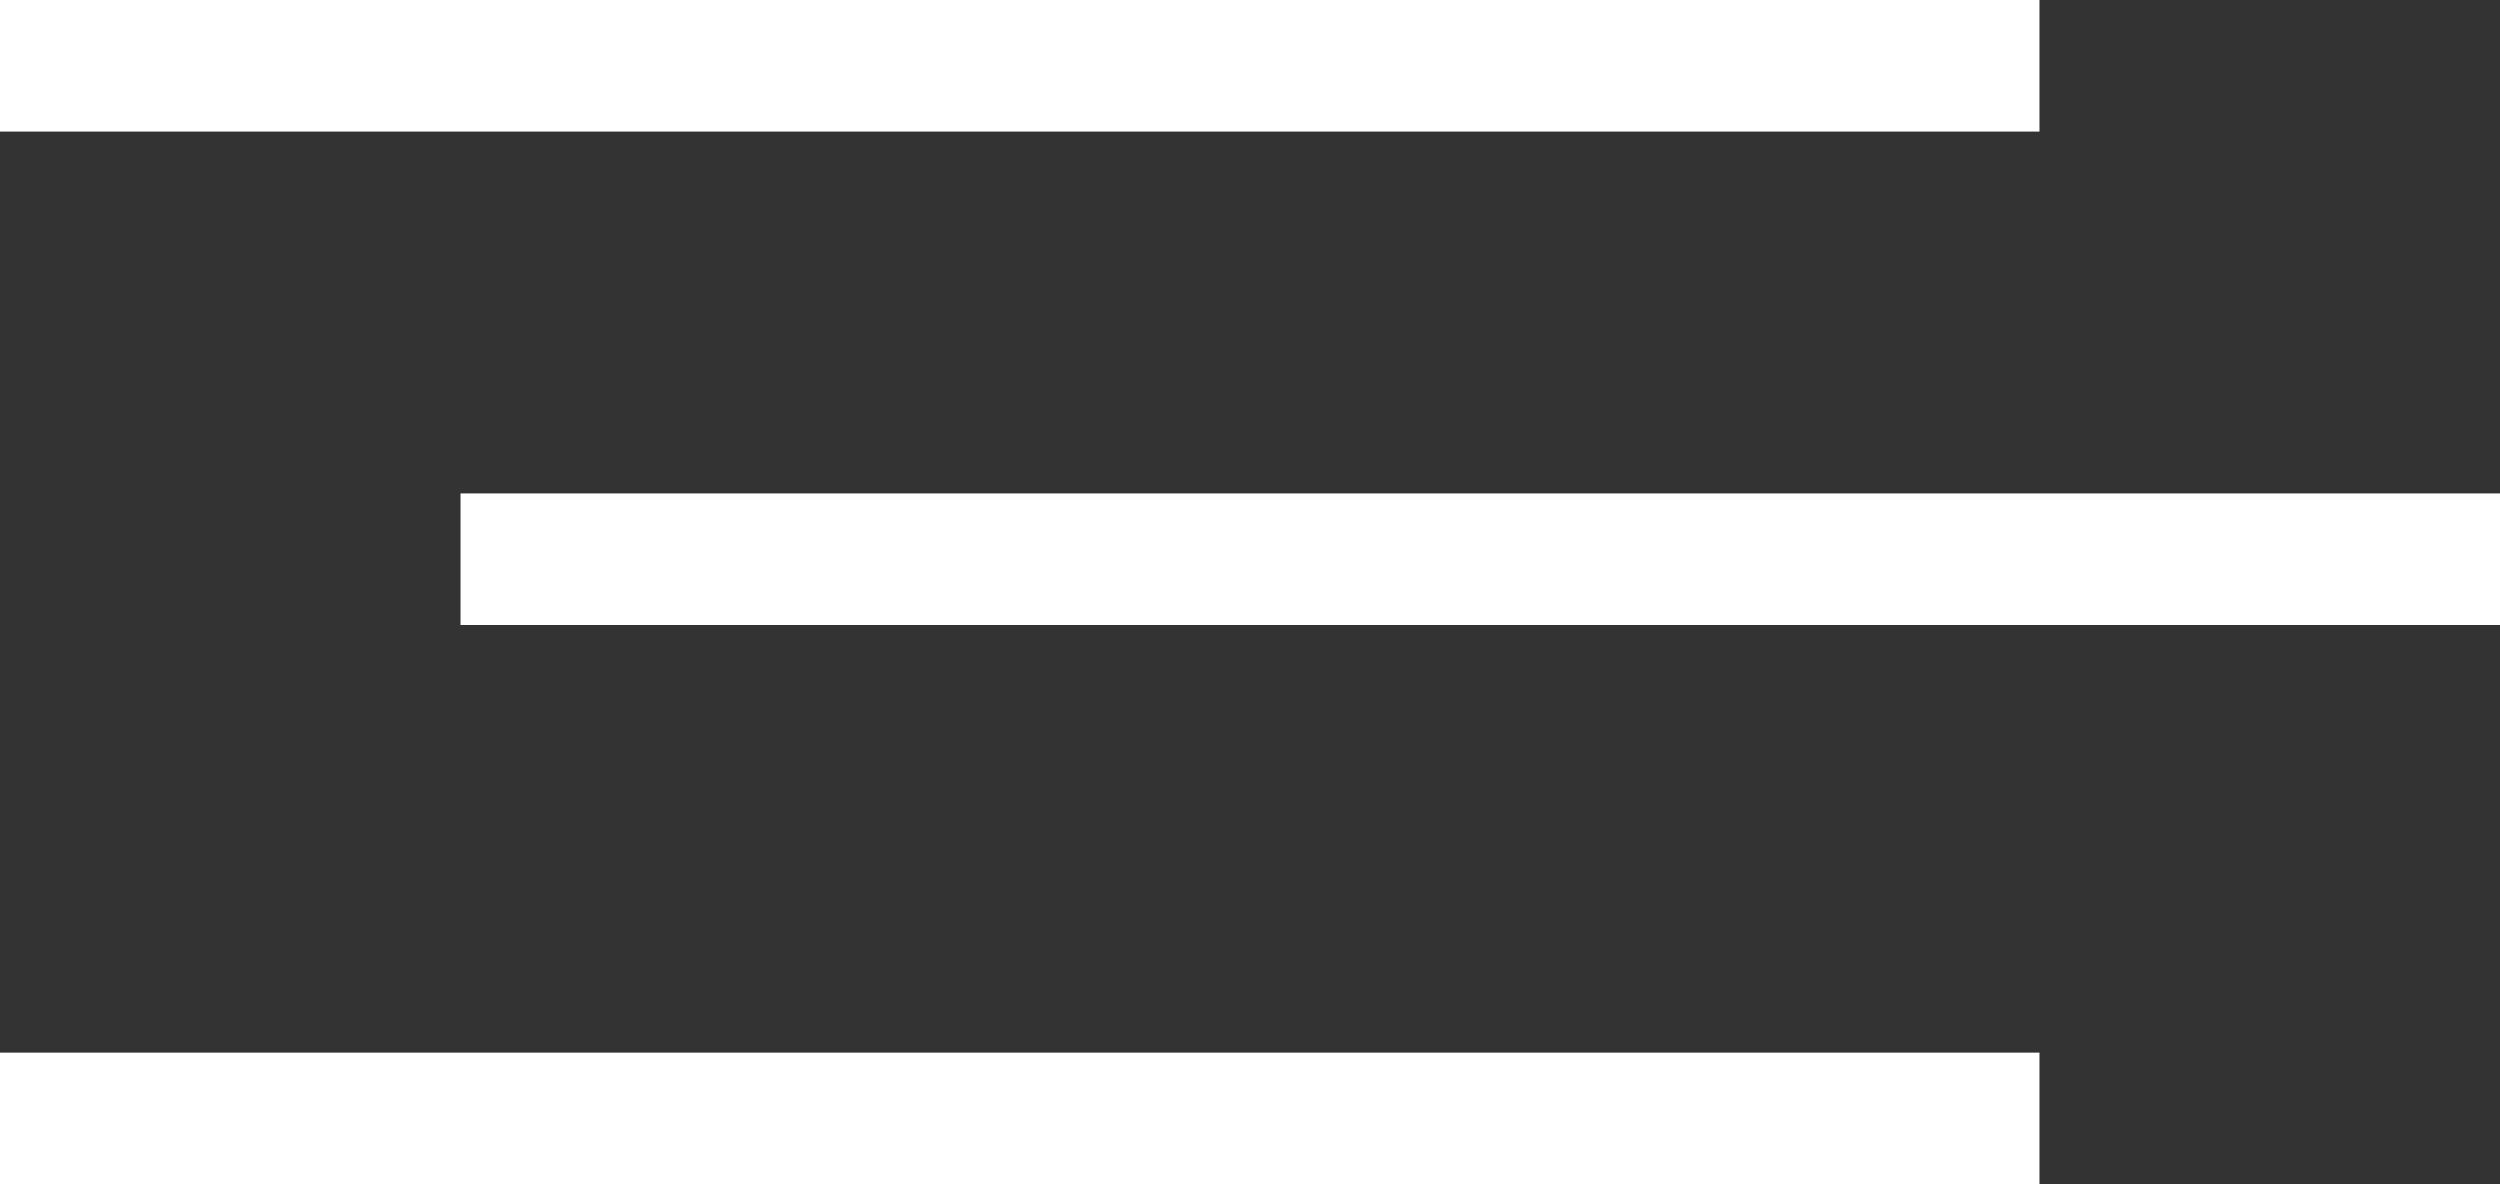 <svg xmlns="http://www.w3.org/2000/svg" width="38" height="18" viewBox="0 0 38 18">
  <rect x="0" y="0" width="38" height="18" fill="#333333" stroke="none"/>
  <g id="Group_209" data-name="Group 209" transform="translate(-1542.5 -84)">
    <g id="Group_208" data-name="Group 208" transform="translate(0 -2)">
      <line id="Line_26" data-name="Line 26" x2="31" transform="translate(1549.5 94.5)" fill="none" stroke="#fff" stroke-width="2"/>
      <g id="Group_207" data-name="Group 207" transform="translate(0 0.5)">
        <line id="Line_25" data-name="Line 25" x2="31" transform="translate(1542.5 86.5)" fill="none" stroke="#fff" stroke-width="2"/>
        <line id="Line_27" data-name="Line 27" x2="31" transform="translate(1542.5 102.5)" fill="none" stroke="#fff" stroke-width="2"/>
      </g>
    </g>
  </g>
</svg>

